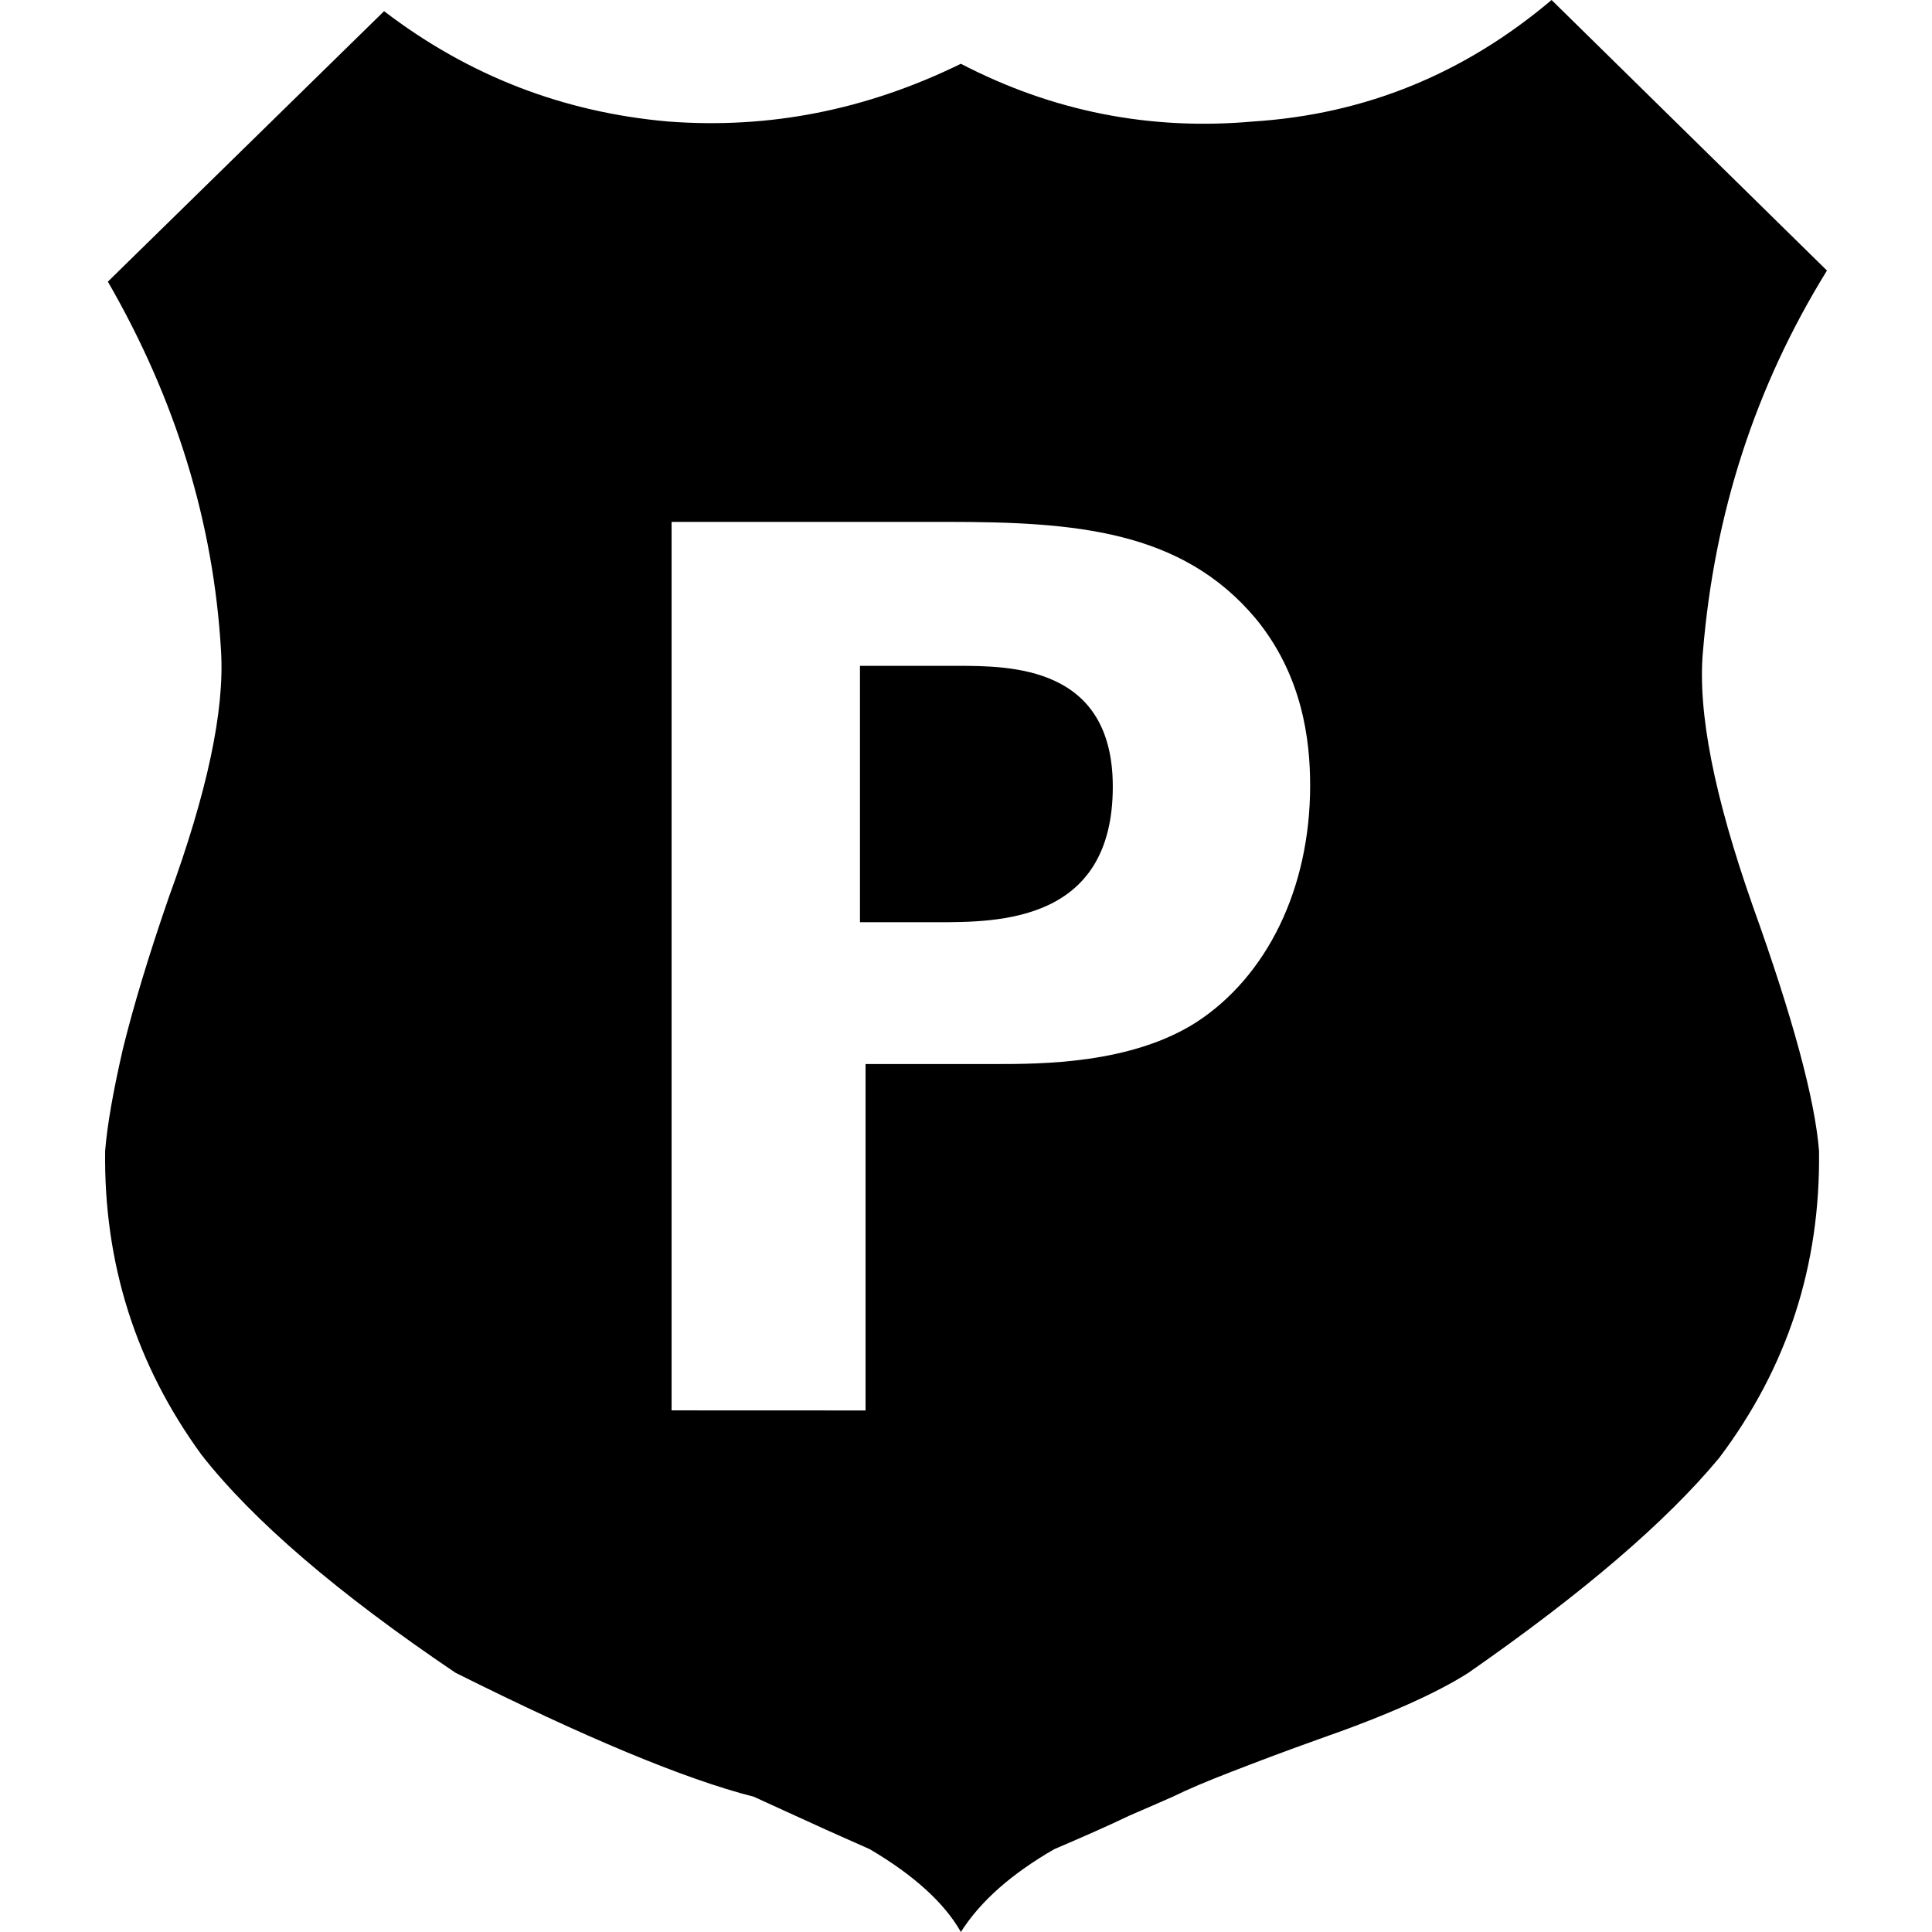 <?xml version="1.0" encoding="UTF-8"?>
<svg width="100pt" height="100pt" version="1.1" viewBox="0 0 100 100" xmlns="http://www.w3.org/2000/svg">
 <g>
  <path d="m57.598 40.715c0 7.019-5.918 7.019-9.109 7.019h-3.977v-13.27h5c2.793 0 8.086 0 8.086 6.25z"/>
  <path d="m88.145 33.711c0.594-7.141 2.703-13.699 6.418-19.707l-14.254-14.004c-4.504 3.809-9.637 5.918-15.449 6.289-5.324 0.477-10.379-0.52-15.125-2.988-4.883 2.391-9.914 3.387-15.156 2.988-5.422-0.477-10.32-2.363-14.699-5.711l-14.297 14c3.516 6.094 5.477 12.473 5.859 19.133 0.184 3.066-0.711 7.285-2.707 12.742-1.047 3.027-1.836 5.652-2.375 7.844-0.5 2.176-0.812 3.945-0.918 5.273-0.074 5.812 1.586 11.062 4.988 15.73 2.664 3.402 7.051 7.168 13.145 11.281 6.668 3.332 11.828 5.496 15.441 6.418 1.035 0.477 2.051 0.934 2.996 1.367 0.945 0.441 1.953 0.871 3.008 1.348 2.273 1.336 3.867 2.785 4.715 4.285 1.027-1.621 2.664-3.035 4.832-4.285 1.531-0.656 2.824-1.223 3.867-1.727 1.043-0.449 1.816-0.789 2.266-0.988 0.77-0.379 1.785-0.809 3.008-1.281 1.238-0.48 2.762-1.062 4.586-1.711 3.519-1.227 6.086-2.383 7.715-3.426 5.91-4.113 10.234-7.812 12.98-11.125 3.527-4.684 5.242-9.953 5.164-15.887-0.211-2.656-1.355-6.902-3.434-12.688-1.98-5.641-2.859-10.016-2.574-13.172zm-26.203 19.188c-3.387 2.176-8.039 2.176-10.469 2.176h-6.672v17.93l-10.039-0.004v-45.988h14.242c6.621 0 12.16 0.418 16.004 5.019 2.402 2.93 2.805 6.258 2.805 8.621 0 5.356-2.246 9.875-5.871 12.246z"/>
 </g>
</svg>
